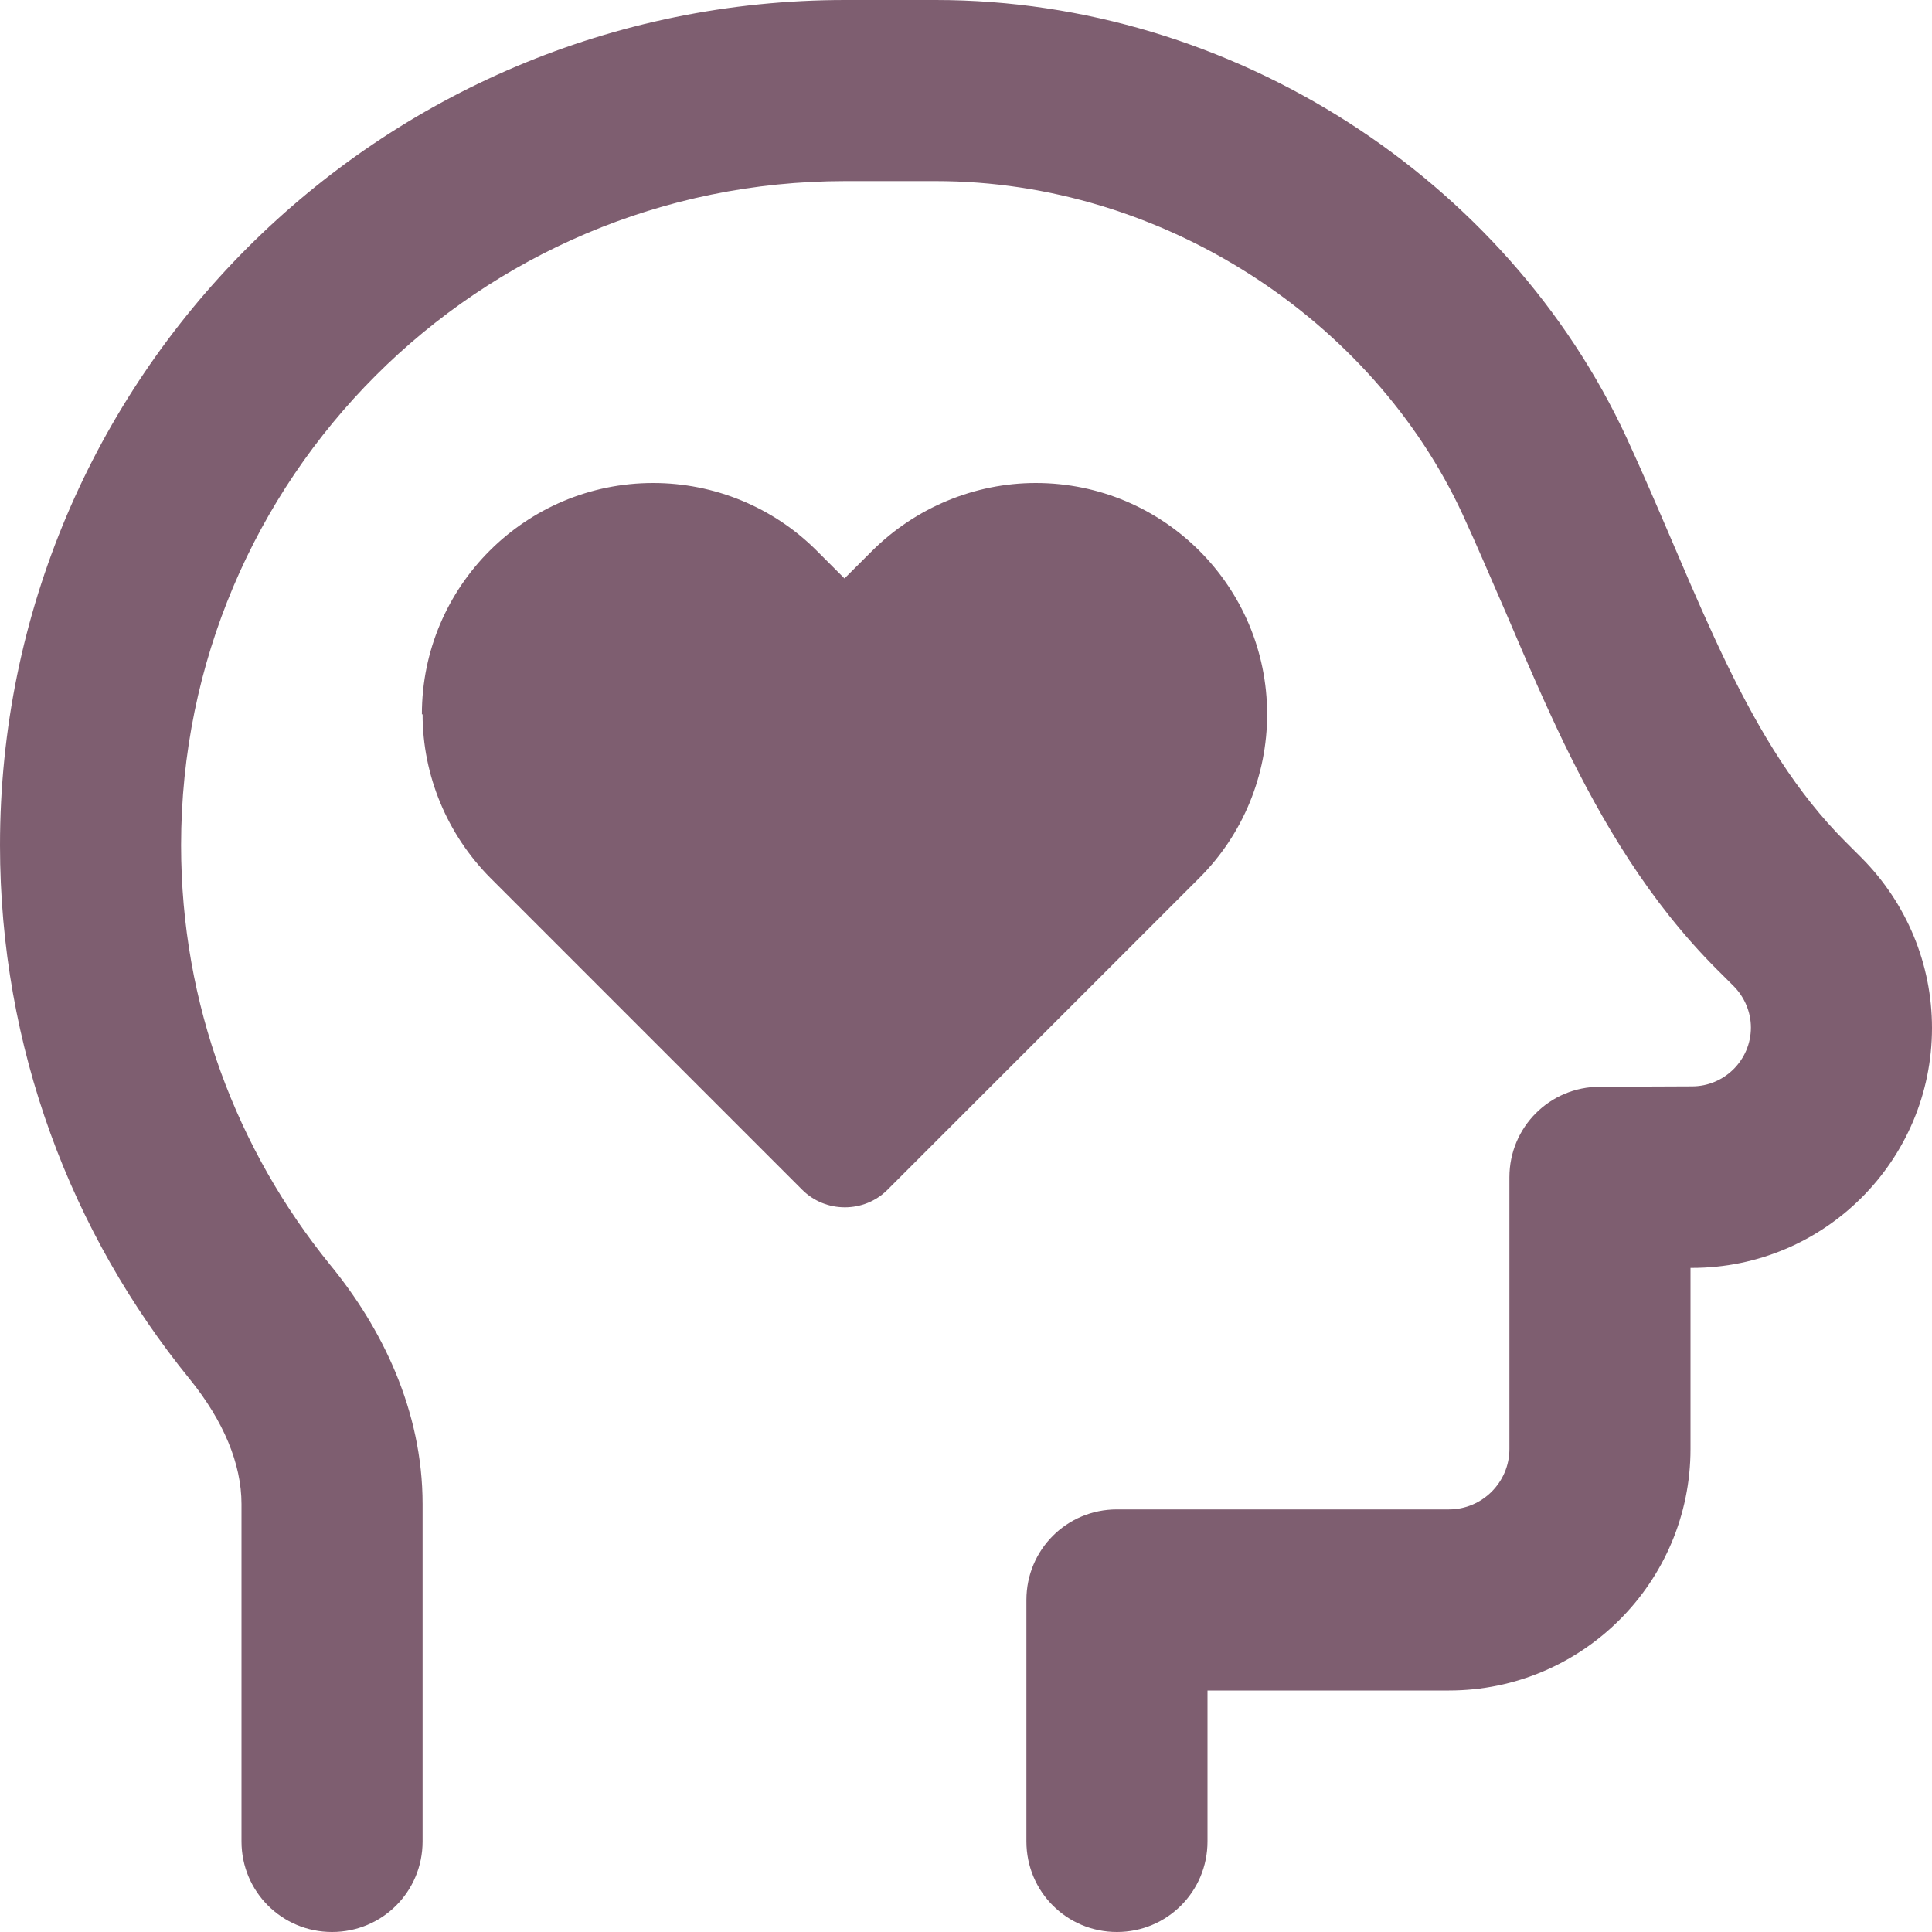 <?xml version="1.0" encoding="UTF-8"?> <svg xmlns="http://www.w3.org/2000/svg" width="30" height="30" viewBox="0 0 30 30" fill="none"><g clip-path="url(#clip0_335_1817)"><path d="M2.812 13.125C2.812 7.43 7.43 2.812 13.125 2.812H14.531C18.053 2.812 21.311 4.963 22.711 7.986C22.939 8.479 23.15 8.982 23.379 9.504L23.467 9.709C23.719 10.301 23.988 10.922 24.281 11.531C24.873 12.75 25.6 13.992 26.66 15.053L26.918 15.31C27.088 15.48 27.188 15.715 27.188 15.955C27.188 16.459 26.777 16.869 26.273 16.869L24.844 16.875C24.064 16.875 23.438 17.502 23.438 18.281V22.5C23.438 23.016 23.016 23.438 22.5 23.438H17.344C16.564 23.438 15.938 24.064 15.938 24.844V28.594C15.938 29.373 16.564 30 17.344 30C18.123 30 18.75 29.373 18.75 28.594V26.25H22.5C24.568 26.25 26.25 24.568 26.25 22.5V19.688H26.273C28.33 19.688 30 18.018 30 15.961C30 14.971 29.607 14.027 28.91 13.324L28.652 13.066C27.908 12.322 27.34 11.396 26.812 10.307C26.549 9.762 26.303 9.199 26.051 8.607L25.963 8.402C25.74 7.881 25.506 7.336 25.26 6.803C23.402 2.789 19.148 0 14.531 0H13.125C5.877 0 0 5.877 0 13.125C0 16.266 1.107 19.154 2.947 21.416C3.469 22.061 3.75 22.729 3.75 23.355V28.594C3.75 29.373 4.377 30 5.156 30C5.936 30 6.562 29.373 6.562 28.594V23.355C6.562 21.896 5.924 20.613 5.127 19.641C3.68 17.859 2.812 15.598 2.812 13.125ZM6.562 11.092C6.562 12.041 6.943 12.955 7.611 13.629L12.457 18.475C12.82 18.838 13.418 18.838 13.781 18.475L18.627 13.629C19.301 12.955 19.676 12.041 19.676 11.092C19.676 9.111 18.07 7.5 16.084 7.5C15.135 7.5 14.221 7.881 13.547 8.549L13.113 8.982L12.68 8.549C12.006 7.875 11.092 7.5 10.143 7.5C8.162 7.5 6.551 9.105 6.551 11.092H6.562Z" fill="#7E5E70"></path></g><defs><clipPath id="clip0_335_1817"><rect width="30" height="30" fill="white"></rect></clipPath></defs></svg> 